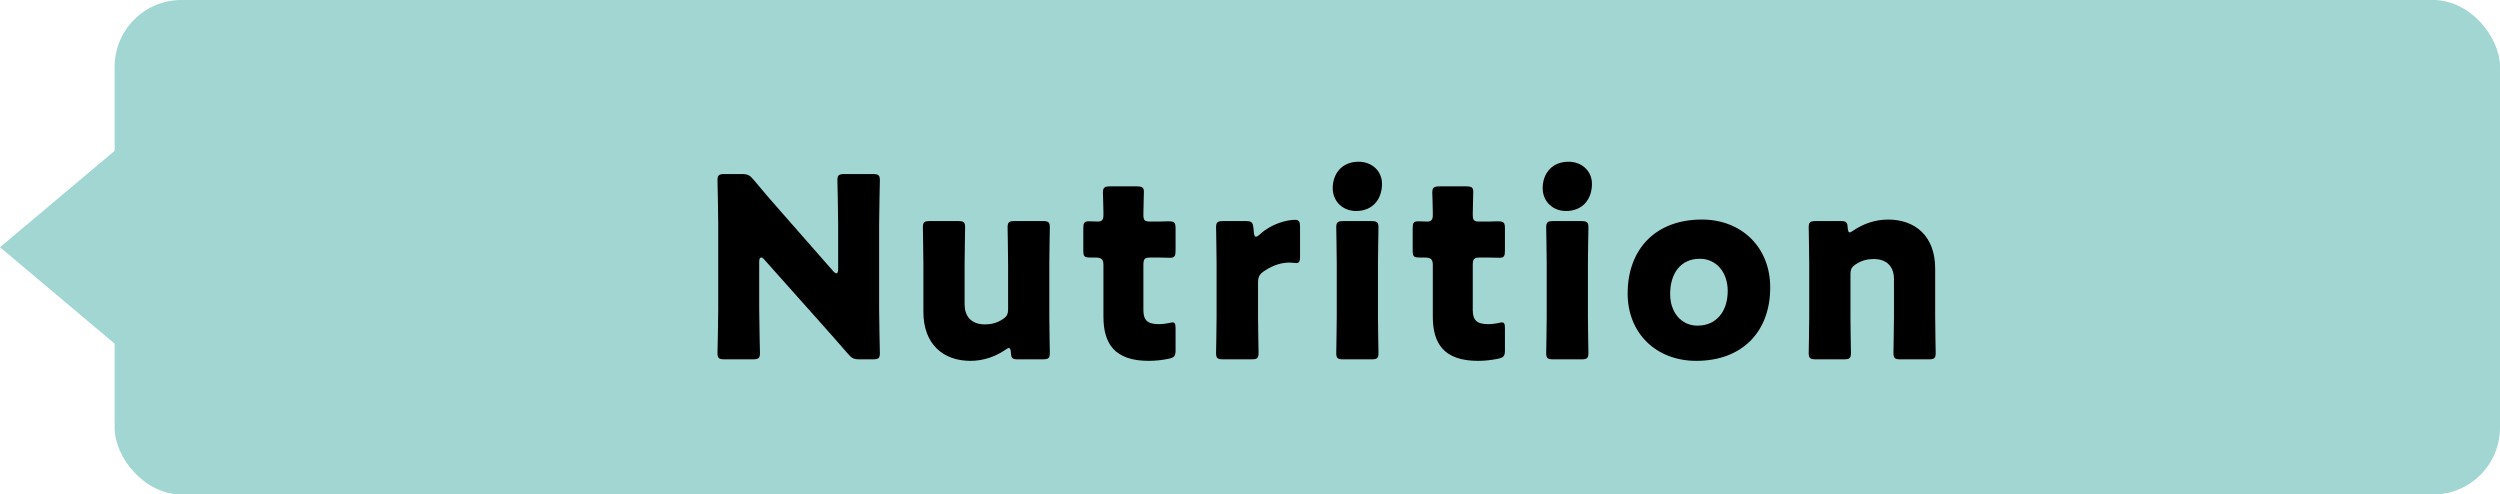 <?xml version="1.0" encoding="UTF-8"?><svg id="_レイヤー_2" xmlns="http://www.w3.org/2000/svg" viewBox="0 0 279.319 55.246"><defs><style>.cls-1{fill:#a1d6d3;}.cls-1,.cls-2{stroke-width:0px;}.cls-2{fill:#000;}</style></defs><g id="data"><polygon class="cls-1" points="27.13 27.623 14.736 40.017 0 27.623 14.736 15.229 27.13 27.623"/><rect class="cls-1" x="12.807" y="0" width="266.512" height="55.246" rx="7.47" ry="7.47"/><path class="cls-2" d="M84.825,34.53c0,1.489.084,4.719.084,4.916,0,.59-.168.702-.814.702h-3.118c-.646,0-.814-.112-.814-.702,0-.197.084-3.427.084-4.916v-9.467c0-1.489-.084-4.719-.084-4.916,0-.59.168-.702.814-.702h1.854c.702,0,.927.112,1.376.646,1.039,1.264,2.022,2.388,3.034,3.539l5.843,6.658c.141.169.281.253.365.253.112,0,.196-.141.196-.449v-5.028c0-1.489-.084-4.719-.084-4.916,0-.59.169-.702.814-.702h3.118c.646,0,.814.112.814.702,0,.197-.084,3.427-.084,4.916v9.467c0,1.489.084,4.719.084,4.916,0,.59-.168.702-.814.702h-1.404c-.702,0-.927-.112-1.377-.646-1.011-1.18-1.938-2.219-3.09-3.511l-6.236-6.995c-.141-.168-.253-.225-.337-.225-.141,0-.225.14-.225.449v5.309Z"/><path class="cls-2" d="M113.731,40.149c-.618,0-.758-.112-.786-.759-.028-.365-.084-.506-.225-.506-.085,0-.197.056-.394.197-1.067.73-2.388,1.236-3.904,1.236-2.979,0-5.254-1.798-5.254-5.478v-5.365c0-1.152-.056-3.876-.056-4.073,0-.59.168-.702.814-.702h3.09c.646,0,.815.112.815.702,0,.197-.057,2.922-.057,4.073v4.551c0,1.236.674,2.219,2.275,2.219.646,0,1.292-.14,1.91-.534.534-.337.674-.562.674-1.208v-5.029c0-1.152-.056-3.876-.056-4.073,0-.59.168-.702.814-.702h3.09c.646,0,.815.112.815.702,0,.197-.057,2.922-.057,4.073v5.899c0,1.152.057,3.876.057,4.073,0,.59-.169.702-.815.702h-2.753Z"/><path class="cls-2" d="M131.345,39.109c0,.674-.141.843-.814.983-.702.14-1.433.225-2.191.225-3.849,0-5.056-1.967-5.056-4.944v-5.759c0-.702-.253-.843-1.012-.843h-.478c-.674,0-.759-.14-.759-.815v-2.416c0-.618.085-.815.618-.815.253,0,.646.028,1.012.028.393,0,.618-.168.618-.674v-.449c0-.786-.057-1.741-.057-2.107,0-.59.196-.702.843-.702h2.922c.617,0,.814.112.814.618,0,.365-.057,1.798-.057,2.472,0,.73.112.843.815.843h.927c.309,0,.786-.028,1.011-.028.73,0,.843.112.843.843v2.388c0,.646-.084.843-.618.843-.365,0-.87-.028-1.235-.028h-.899c-.702,0-.843.14-.843.843v5.028c0,1.152.478,1.573,1.742,1.573.365,0,.702-.056,1.067-.112.196-.056.337-.084.449-.084.281,0,.337.197.337.702v2.388Z"/><path class="cls-2" d="M140.559,35.373c0,1.152.057,3.876.057,4.073,0,.59-.169.702-.815.702h-3.118c-.646,0-.814-.112-.814-.702,0-.197.057-2.922.057-4.073v-5.899c0-1.152-.057-3.876-.057-4.073,0-.59.169-.702.814-.702h2.444c.73,0,.843.112.927.843l.028.337c.028.365.084.562.253.562.084,0,.253-.084.449-.281,1.265-1.152,2.95-1.601,3.905-1.601.449,0,.562.197.562.787v3.371c0,.309-.028.674-.394.674-.196,0-.59-.056-.758-.056-.787,0-1.742.197-2.866.955-.505.337-.674.646-.674,1.264v3.821Z"/><path class="cls-2" d="M154.408,20.541c0,1.713-1.039,3.034-2.894,3.034-1.489,0-2.612-1.067-2.612-2.556,0-1.601,1.011-2.95,2.894-2.95,1.488,0,2.612,1.039,2.612,2.472ZM150.11,40.149c-.646,0-.814-.112-.814-.702,0-.197.056-2.922.056-4.073v-5.899c0-1.152-.056-3.876-.056-4.073,0-.59.168-.702.814-.702h3.09c.646,0,.814.112.814.702,0,.197-.056,2.922-.056,4.073v5.899c0,1.152.056,3.876.056,4.073,0,.59-.168.702-.814.702h-3.09Z"/><path class="cls-2" d="M168.145,39.109c0,.674-.141.843-.814.983-.702.14-1.433.225-2.191.225-3.849,0-5.056-1.967-5.056-4.944v-5.759c0-.702-.253-.843-1.012-.843h-.478c-.674,0-.759-.14-.759-.815v-2.416c0-.618.085-.815.618-.815.253,0,.646.028,1.012.028.393,0,.618-.168.618-.674v-.449c0-.786-.057-1.741-.057-2.107,0-.59.196-.702.843-.702h2.922c.617,0,.814.112.814.618,0,.365-.057,1.798-.057,2.472,0,.73.112.843.814.843h.928c.309,0,.786-.028,1.011-.028.73,0,.843.112.843.843v2.388c0,.646-.084.843-.618.843-.364,0-.87-.028-1.235-.028h-.899c-.702,0-.843.14-.843.843v5.028c0,1.152.478,1.573,1.742,1.573.365,0,.702-.056,1.067-.112.196-.056.337-.084.449-.084.281,0,.337.197.337.702v2.388Z"/><path class="cls-2" d="M177.865,20.541c0,1.713-1.039,3.034-2.894,3.034-1.489,0-2.612-1.067-2.612-2.556,0-1.601,1.011-2.95,2.894-2.95,1.488,0,2.612,1.039,2.612,2.472ZM173.567,40.149c-.646,0-.814-.112-.814-.702,0-.197.056-2.922.056-4.073v-5.899c0-1.152-.056-3.876-.056-4.073,0-.59.168-.702.814-.702h3.09c.646,0,.814.112.814.702,0,.197-.056,2.922-.056,4.073v5.899c0,1.152.056,3.876.056,4.073,0,.59-.168.702-.814.702h-3.09Z"/><path class="cls-2" d="M197.782,32.114c0,5-3.175,8.203-8.259,8.203-4.467,0-7.669-3.062-7.669-7.529,0-4.972,3.146-8.259,8.286-8.259,4.438,0,7.642,3.09,7.642,7.585ZM186.601,32.845c0,2.022,1.208,3.54,3.062,3.54,2.107,0,3.371-1.601,3.371-3.877,0-2.079-1.264-3.596-3.118-3.596-2.163,0-3.314,1.657-3.314,3.933Z"/><path class="cls-2" d="M206.744,35.373c0,1.152.057,3.876.057,4.073,0,.59-.169.702-.814.702h-3.091c-.646,0-.814-.112-.814-.702,0-.197.057-2.922.057-4.073v-5.899c0-1.152-.057-3.876-.057-4.073,0-.59.169-.702.814-.702h2.753c.618,0,.759.112.787.73.028.365.084.534.225.534.084,0,.196-.056.394-.197,1.067-.73,2.388-1.236,3.904-1.236,2.978,0,5.253,1.798,5.253,5.478v5.365c0,1.152.057,3.876.057,4.073,0,.59-.169.702-.814.702h-3.091c-.646,0-.814-.112-.814-.702,0-.197.057-2.922.057-4.073v-4.214c0-1.236-.675-2.219-2.275-2.219-.646,0-1.292.141-1.91.534-.534.337-.675.562-.675,1.208v4.691Z"/></g></svg>